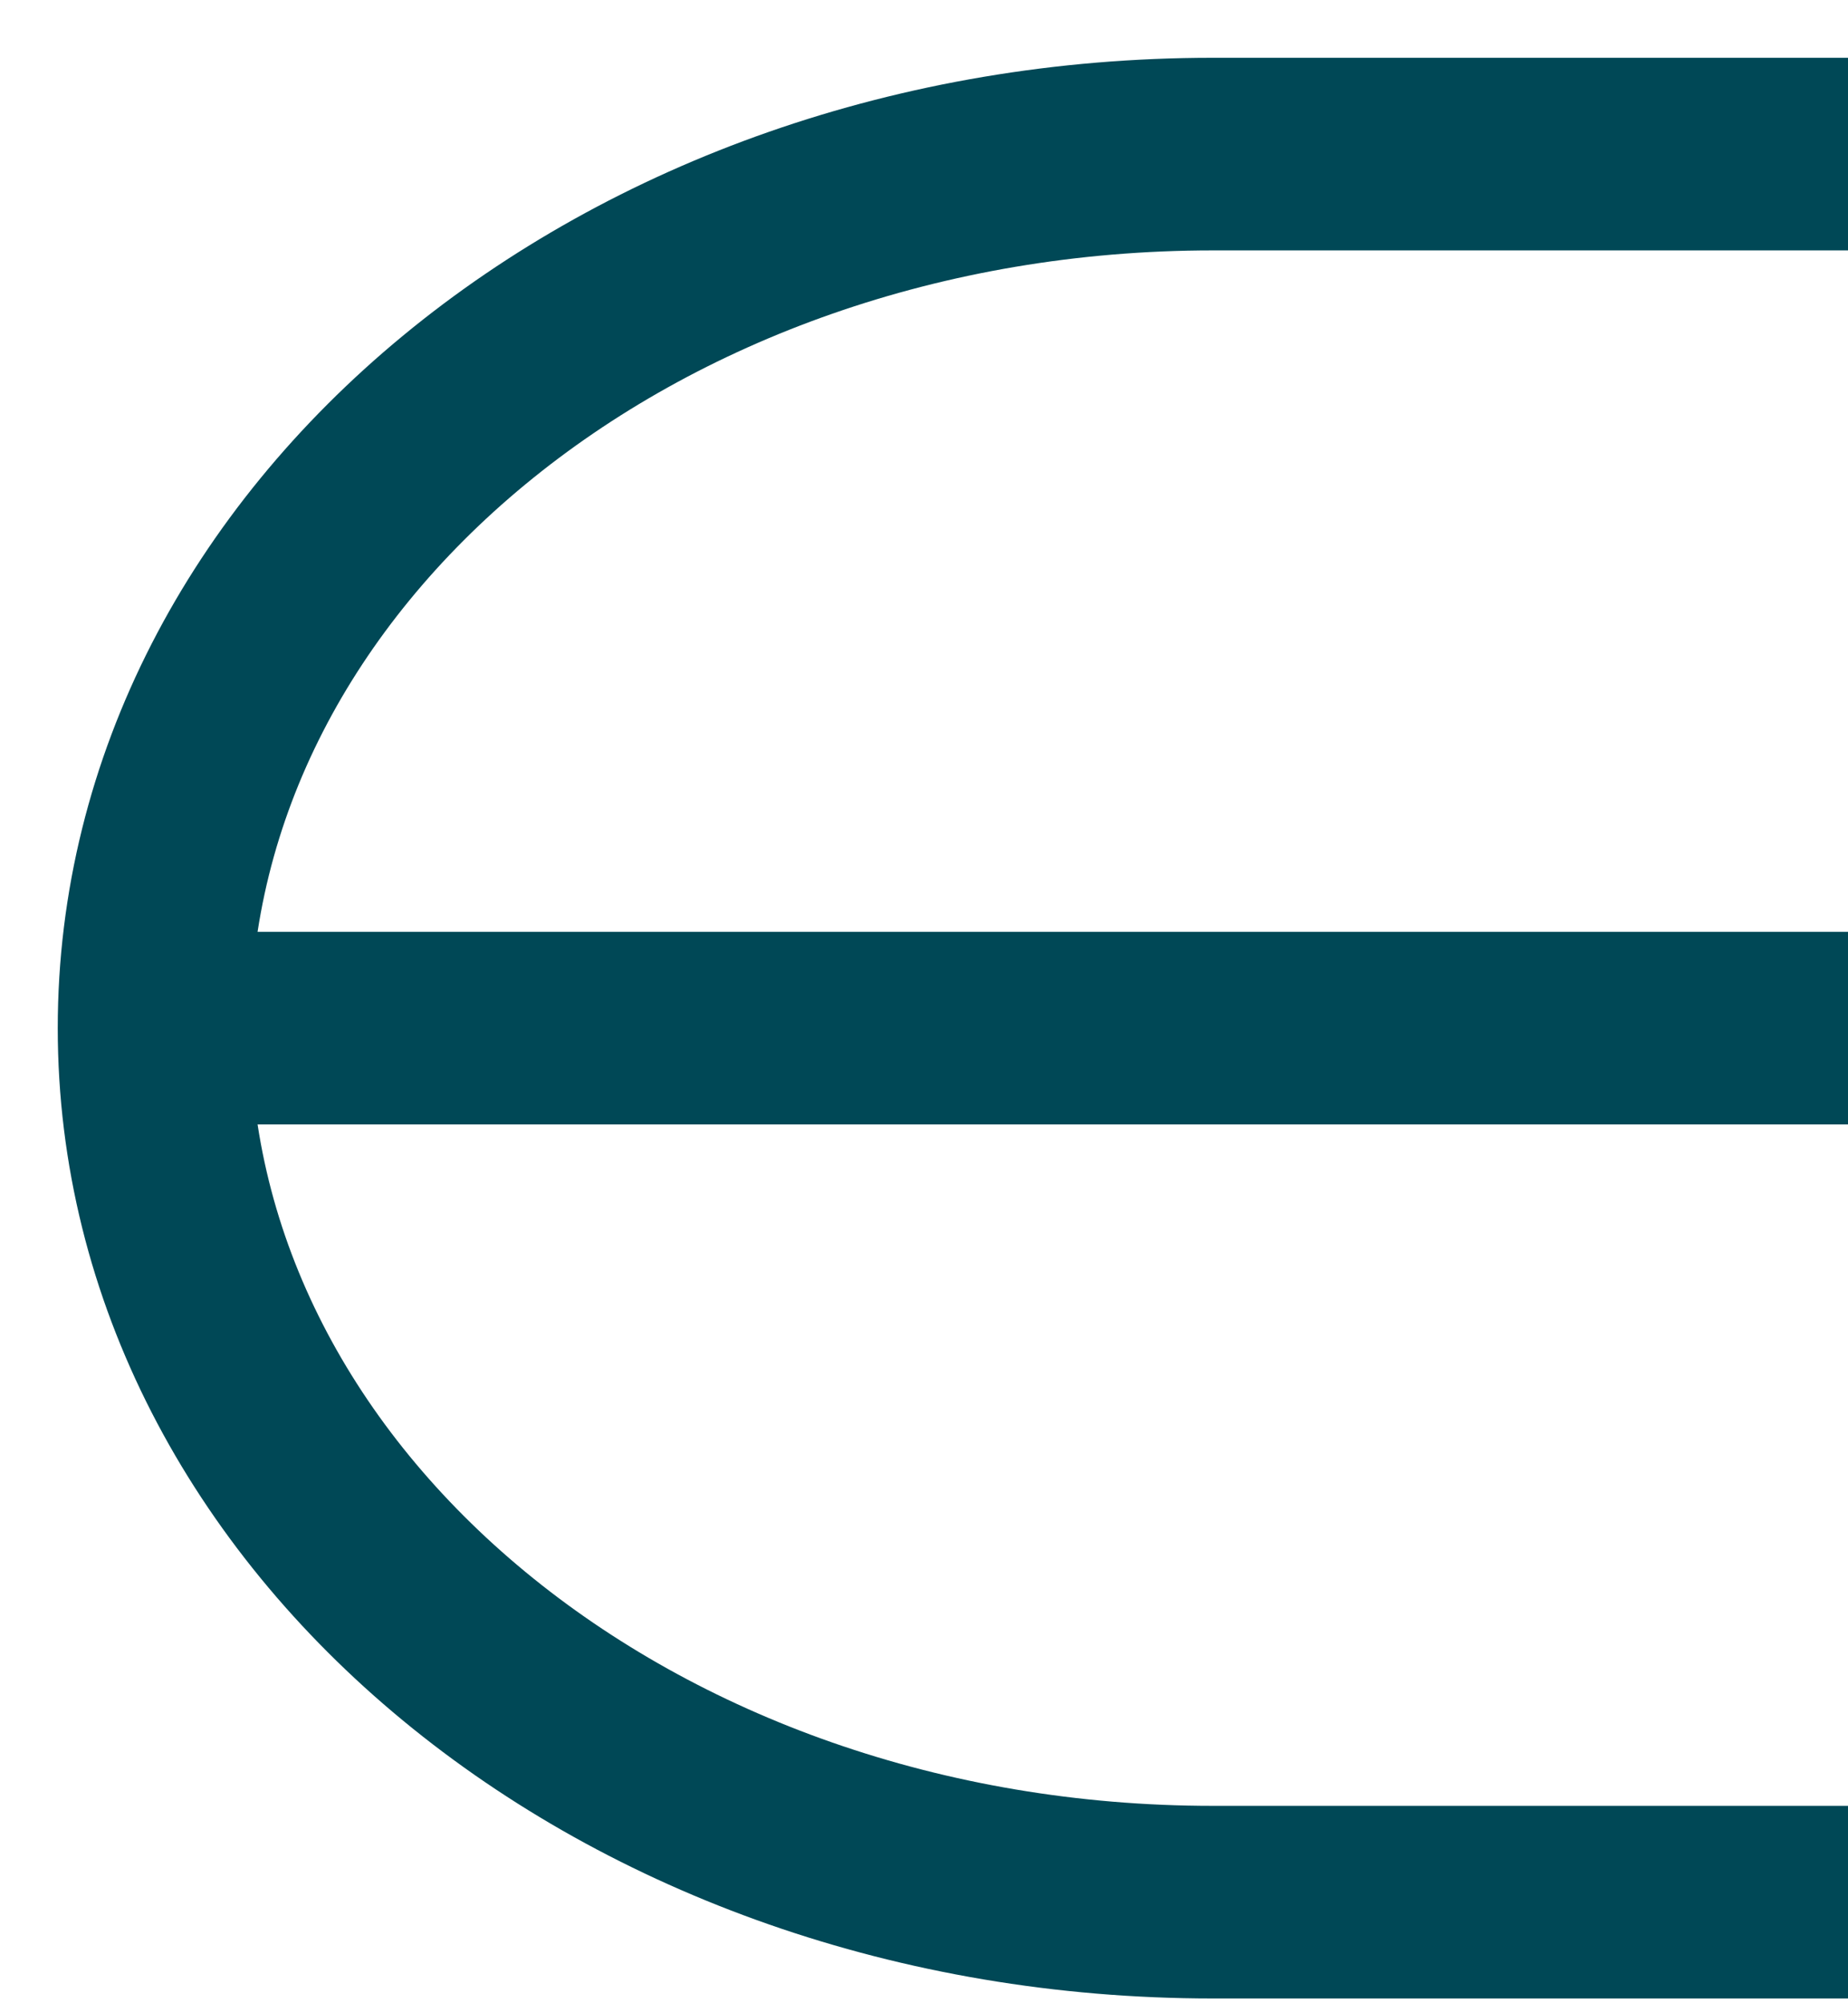 <?xml version="1.0" encoding="UTF-8"?> <svg xmlns="http://www.w3.org/2000/svg" width="24" height="26" viewBox="0 0 24 26" fill="none"> <path d="M24 2H15.75C8.156 2 2 7.079 2 13.344C2 19.609 8.156 24.688 15.75 24.688H24" stroke="#004856" stroke-width="2.5"></path> <path d="M2 13.344H24" stroke="#004856" stroke-width="2.5"></path> </svg> 